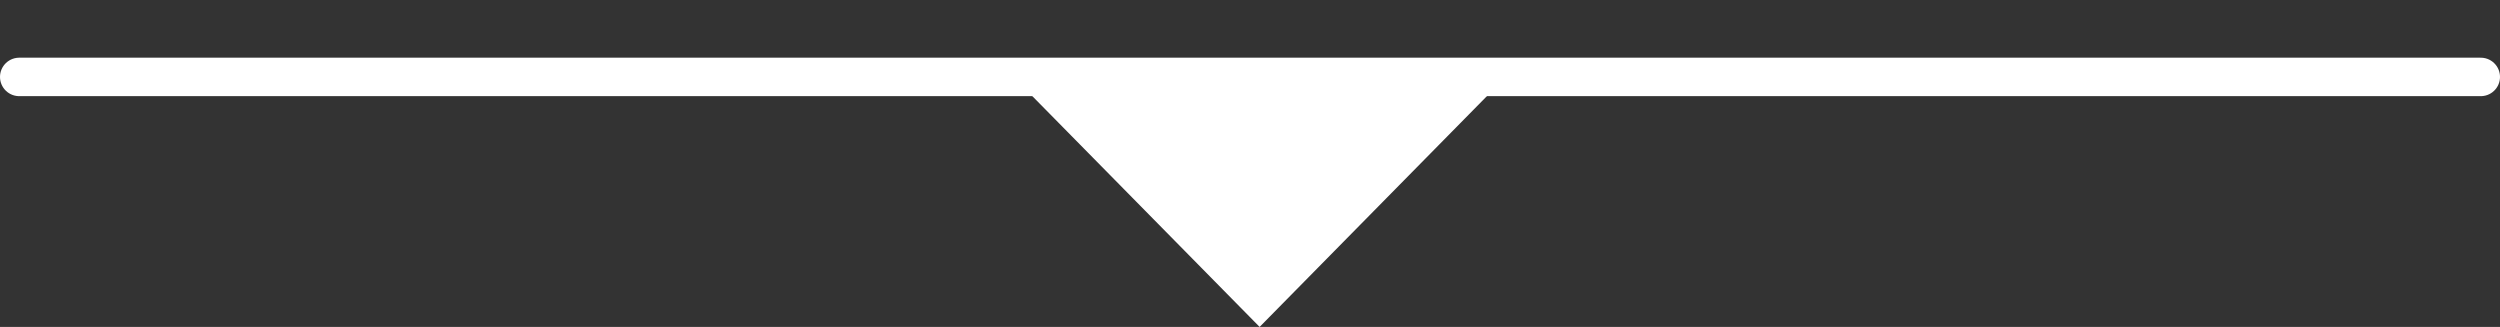 <svg width="130" height="17" viewBox="0 0 130 17" fill="none" xmlns="http://www.w3.org/2000/svg">
<rect x="0" y="0" width="130" height="17" fill="#333333" stroke="none"/>
<path d="M1 4L129 4" stroke="white" stroke-width="2" stroke-linecap="round"/>
<path d="M65.5 17L52.943 4.25L78.057 4.25L65.5 17Z" fill="white"/>
</svg>
